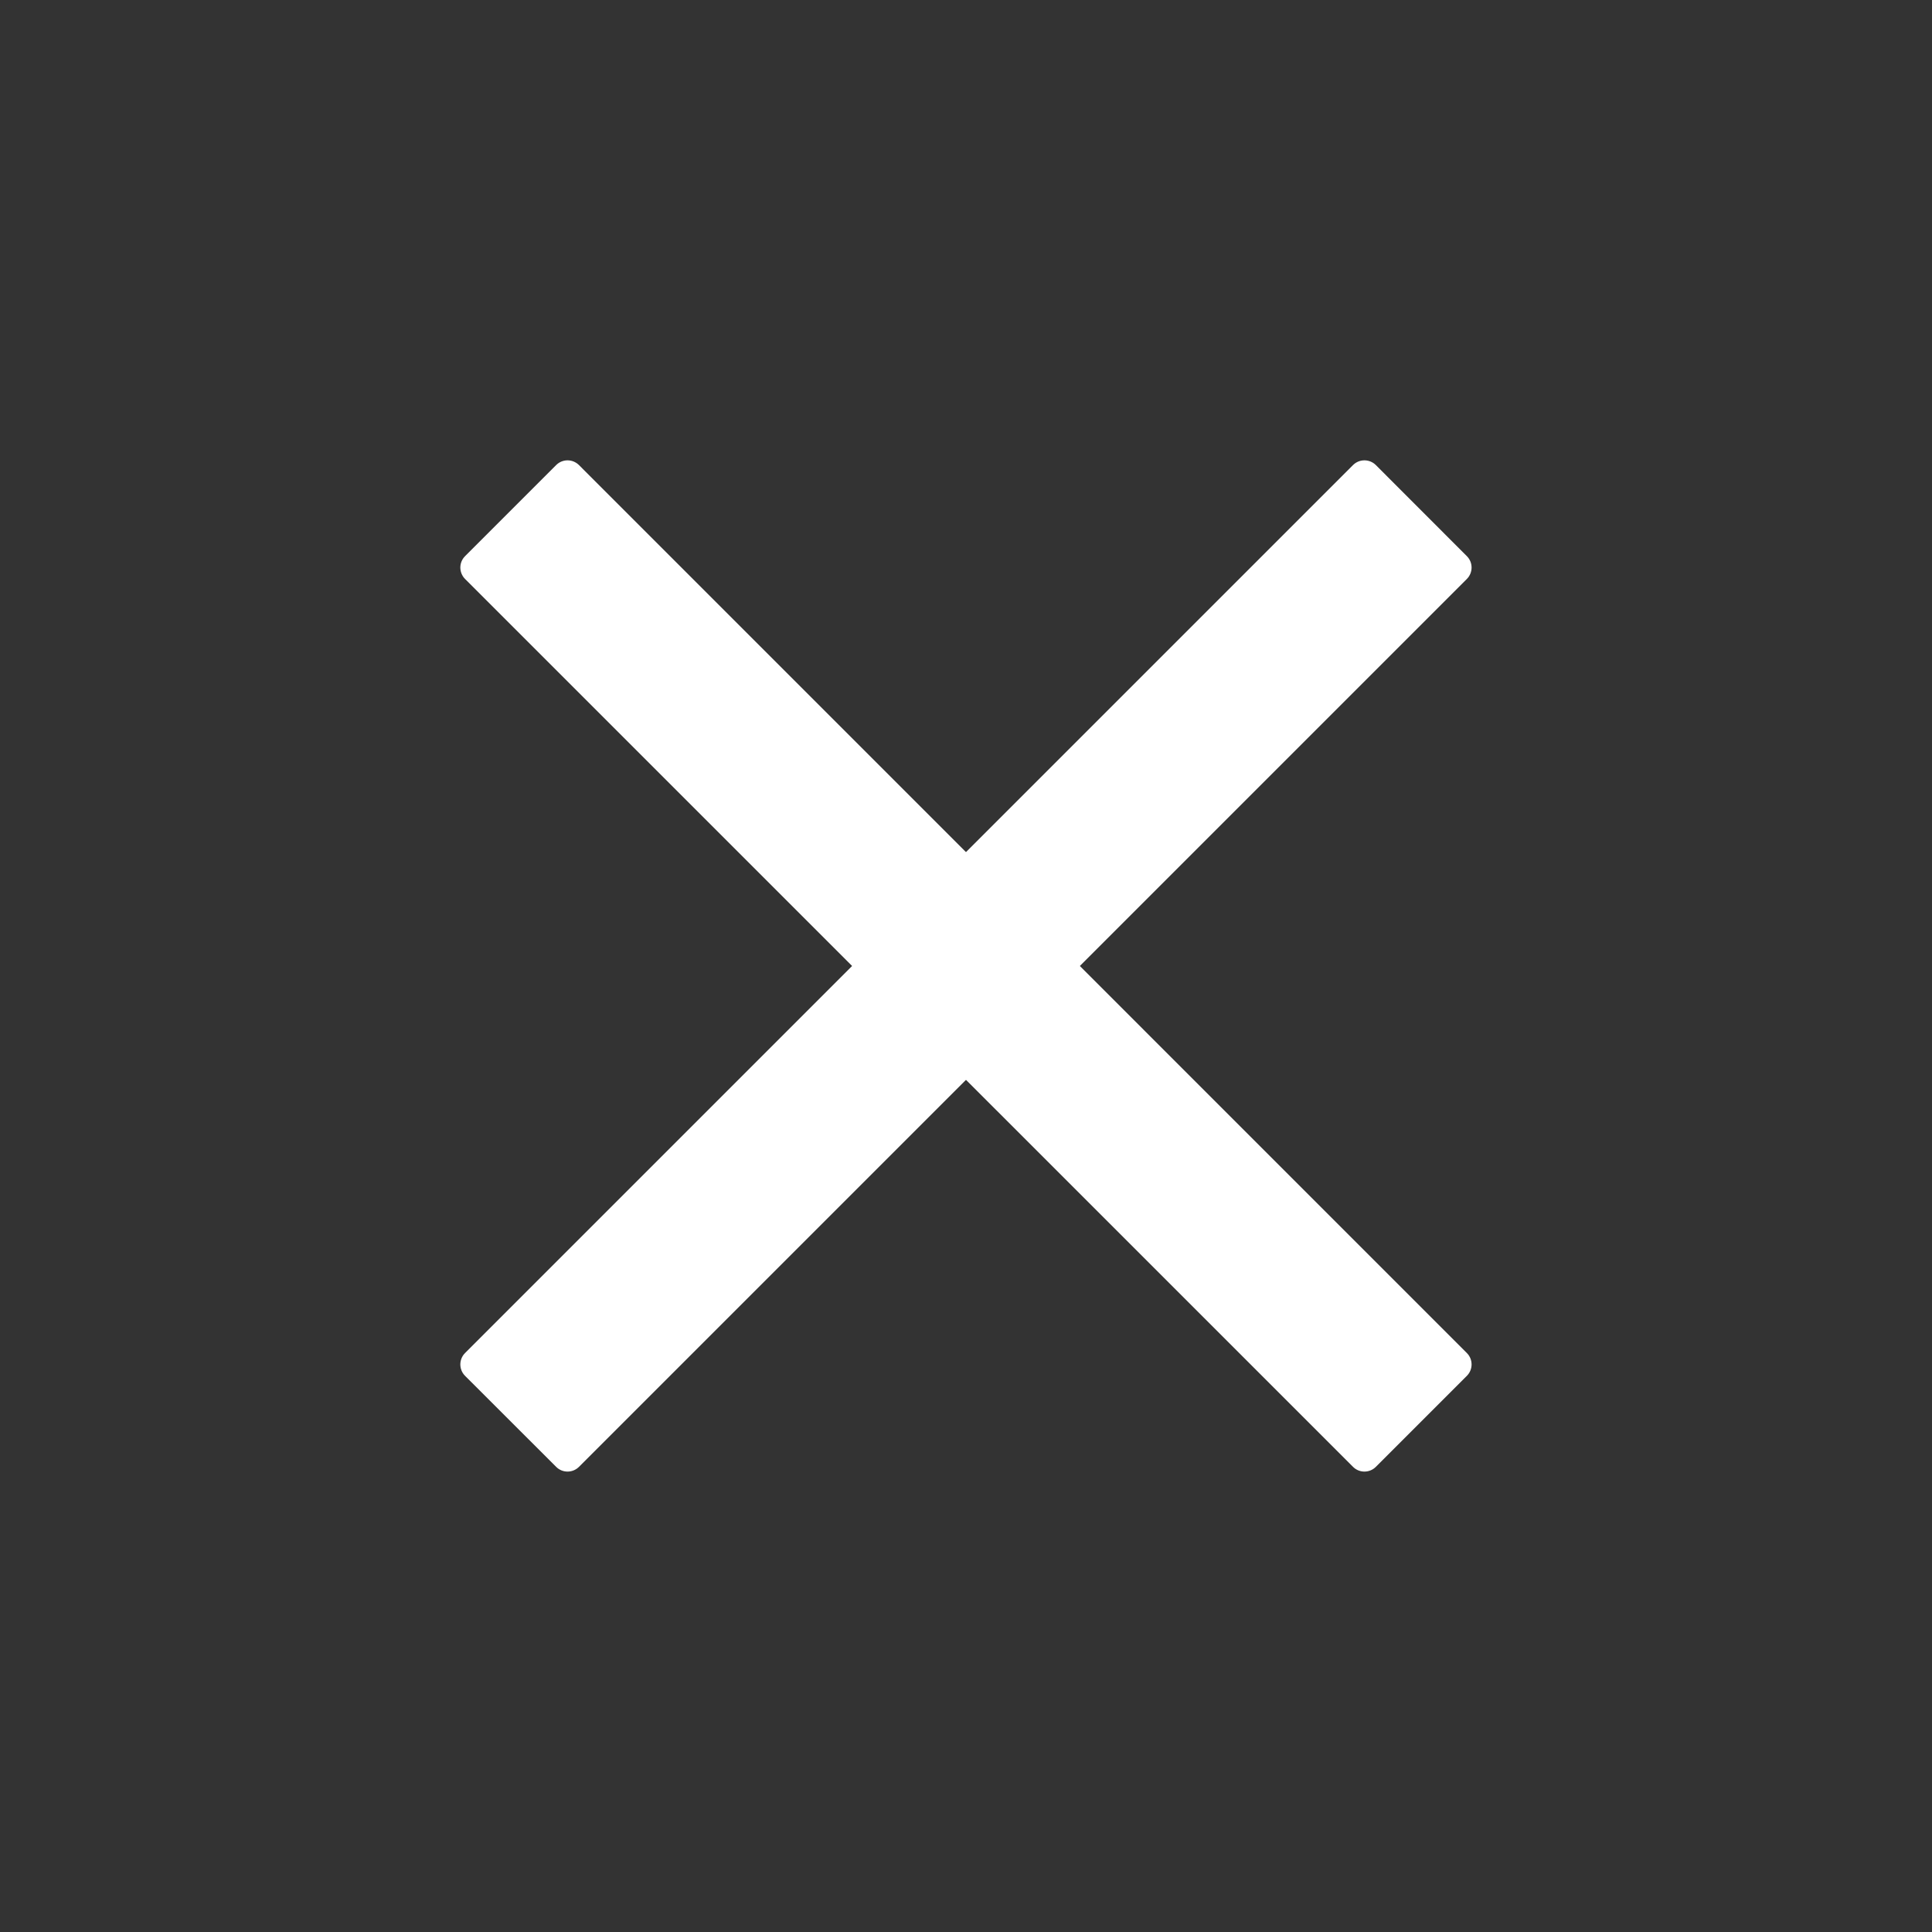 <?xml version="1.0" encoding="UTF-8"?> <svg xmlns="http://www.w3.org/2000/svg" width="24" height="24" viewBox="0 0 24 24" fill="none"><rect x="0" y="0" width="24" height="24" fill="#333333" stroke="none"/><path d="M6.909 5.777C6.987 5.699 7.113 5.699 7.192 5.777L18.222 16.808C18.3 16.886 18.3 17.013 18.222 17.091L17.091 18.222C17.013 18.3 16.886 18.3 16.808 18.222L5.777 7.192C5.699 7.113 5.699 6.987 5.777 6.909L6.909 5.777Z" fill="white"></path><path d="M18.222 6.909C18.3 6.987 18.3 7.113 18.222 7.192L7.192 18.222C7.113 18.3 6.987 18.3 6.909 18.222L5.777 17.091C5.699 17.013 5.699 16.886 5.777 16.808L16.808 5.777C16.886 5.699 17.013 5.699 17.091 5.777L18.222 6.909Z" fill="white"></path></svg> 